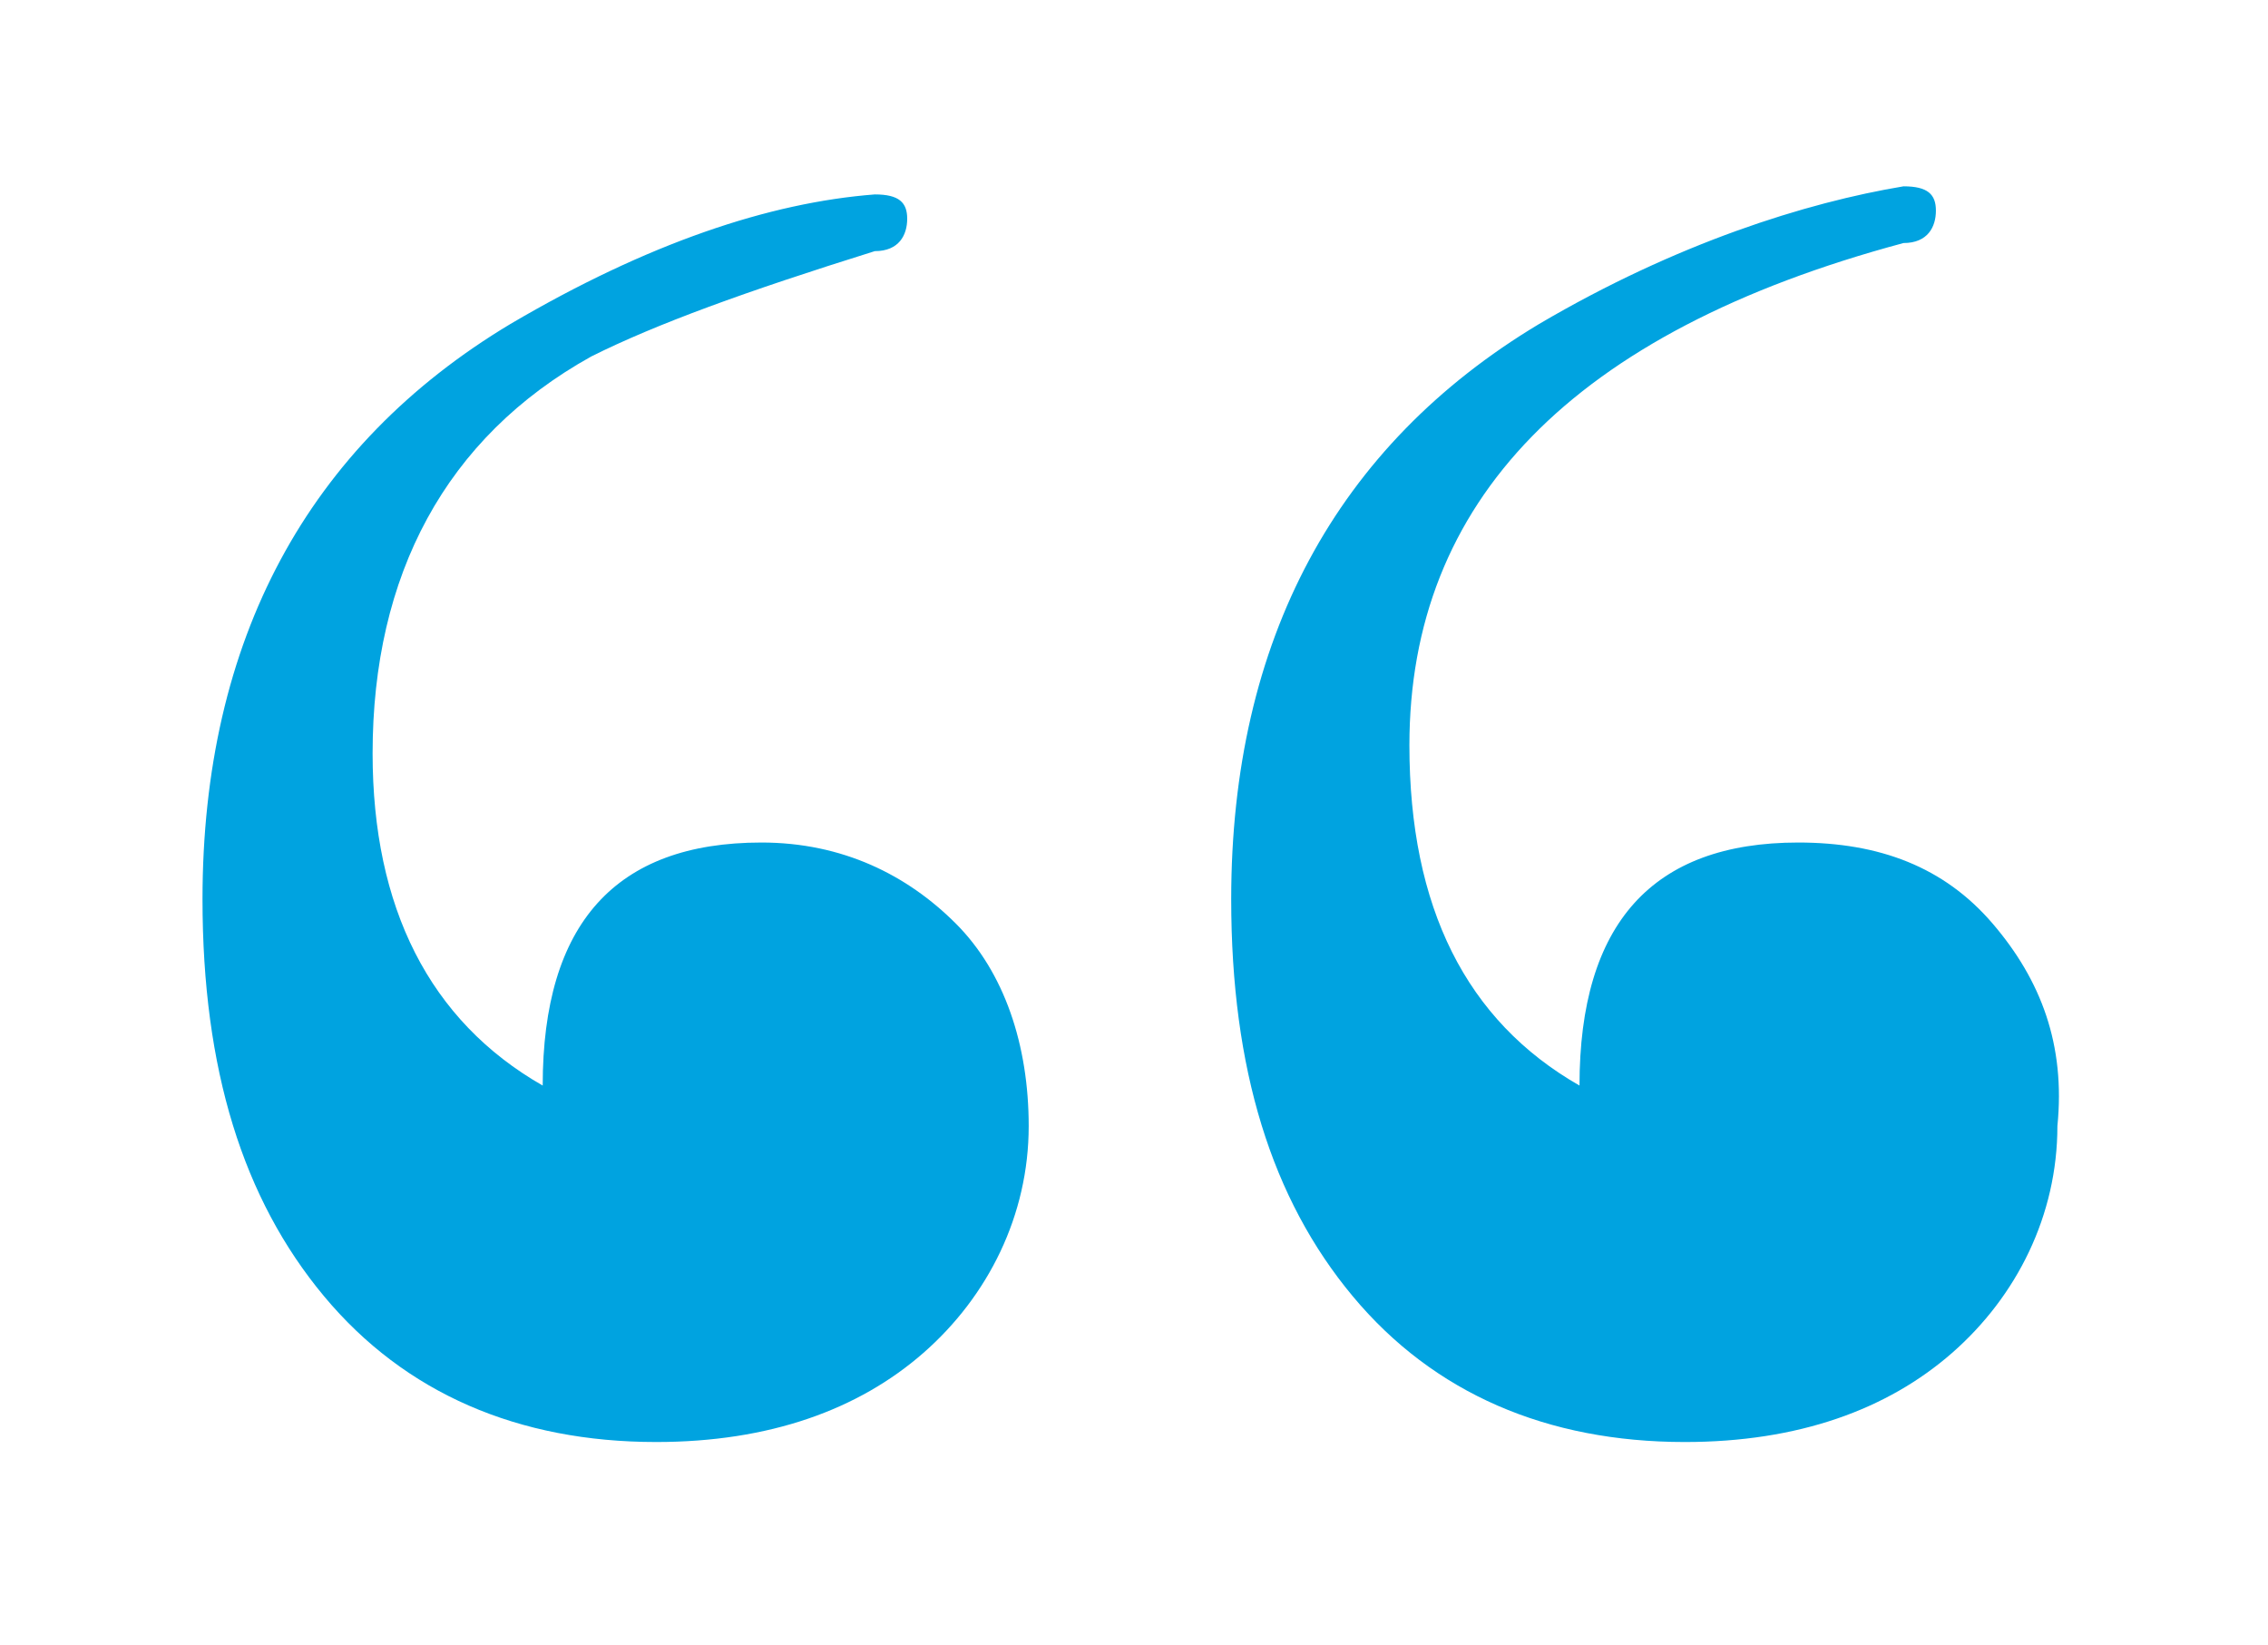 <?xml version="1.0" encoding="utf-8"?>
<!-- Generator: Adobe Illustrator 24.0.1, SVG Export Plug-In . SVG Version: 6.00 Build 0)  -->
<svg version="1.1" id="Layer_1" xmlns="http://www.w3.org/2000/svg" xmlns:xlink="http://www.w3.org/1999/xlink" x="0px" y="0px"
	 viewBox="0 0 28 20.3" style="enable-background:new 0 0 28 20.3;" xml:space="preserve">
<style type="text/css">
	.st0{fill:#00A3E0;}
</style>
<path class="st0" d="M11.8,11.4c-0.6-0.6-1.4-1-2.4-1c-1.8,0-2.7,1-2.7,3c-1.4-0.8-2.1-2.2-2.1-4.1c0-2.2,0.9-3.9,2.7-4.9
	C8.1,4,9.2,3.6,10.8,3.1c0.3,0,0.4-0.2,0.4-0.4c0-0.2-0.1-0.3-0.4-0.3C9.5,2.5,8,3,6.3,4c-2.5,1.5-3.8,3.9-3.8,7.1
	C2.5,13.2,3,14.8,4,16c1,1.2,2.4,1.8,4.1,1.8c1.4,0,2.5-0.4,3.3-1.1c0.8-0.7,1.3-1.7,1.3-2.8C12.7,12.9,12.4,12,11.8,11.4
	 M24.6,11.4c-0.6-0.7-1.4-1-2.4-1c-1.8,0-2.7,1-2.7,3c-1.4-0.8-2.1-2.2-2.1-4.2c0-3,2-5.1,6.1-6.2c0.3,0,0.4-0.2,0.4-0.4
	c0-0.2-0.1-0.3-0.4-0.3C22.3,2.5,20.7,3,19,4c-2.5,1.5-3.8,3.9-3.8,7.1c0,2.1,0.5,3.7,1.5,4.9c1,1.2,2.4,1.8,4.1,1.8
	c1.4,0,2.5-0.4,3.3-1.1c0.8-0.7,1.3-1.7,1.3-2.8C25.5,12.9,25.2,12.1,24.6,11.4"/>
</svg>
